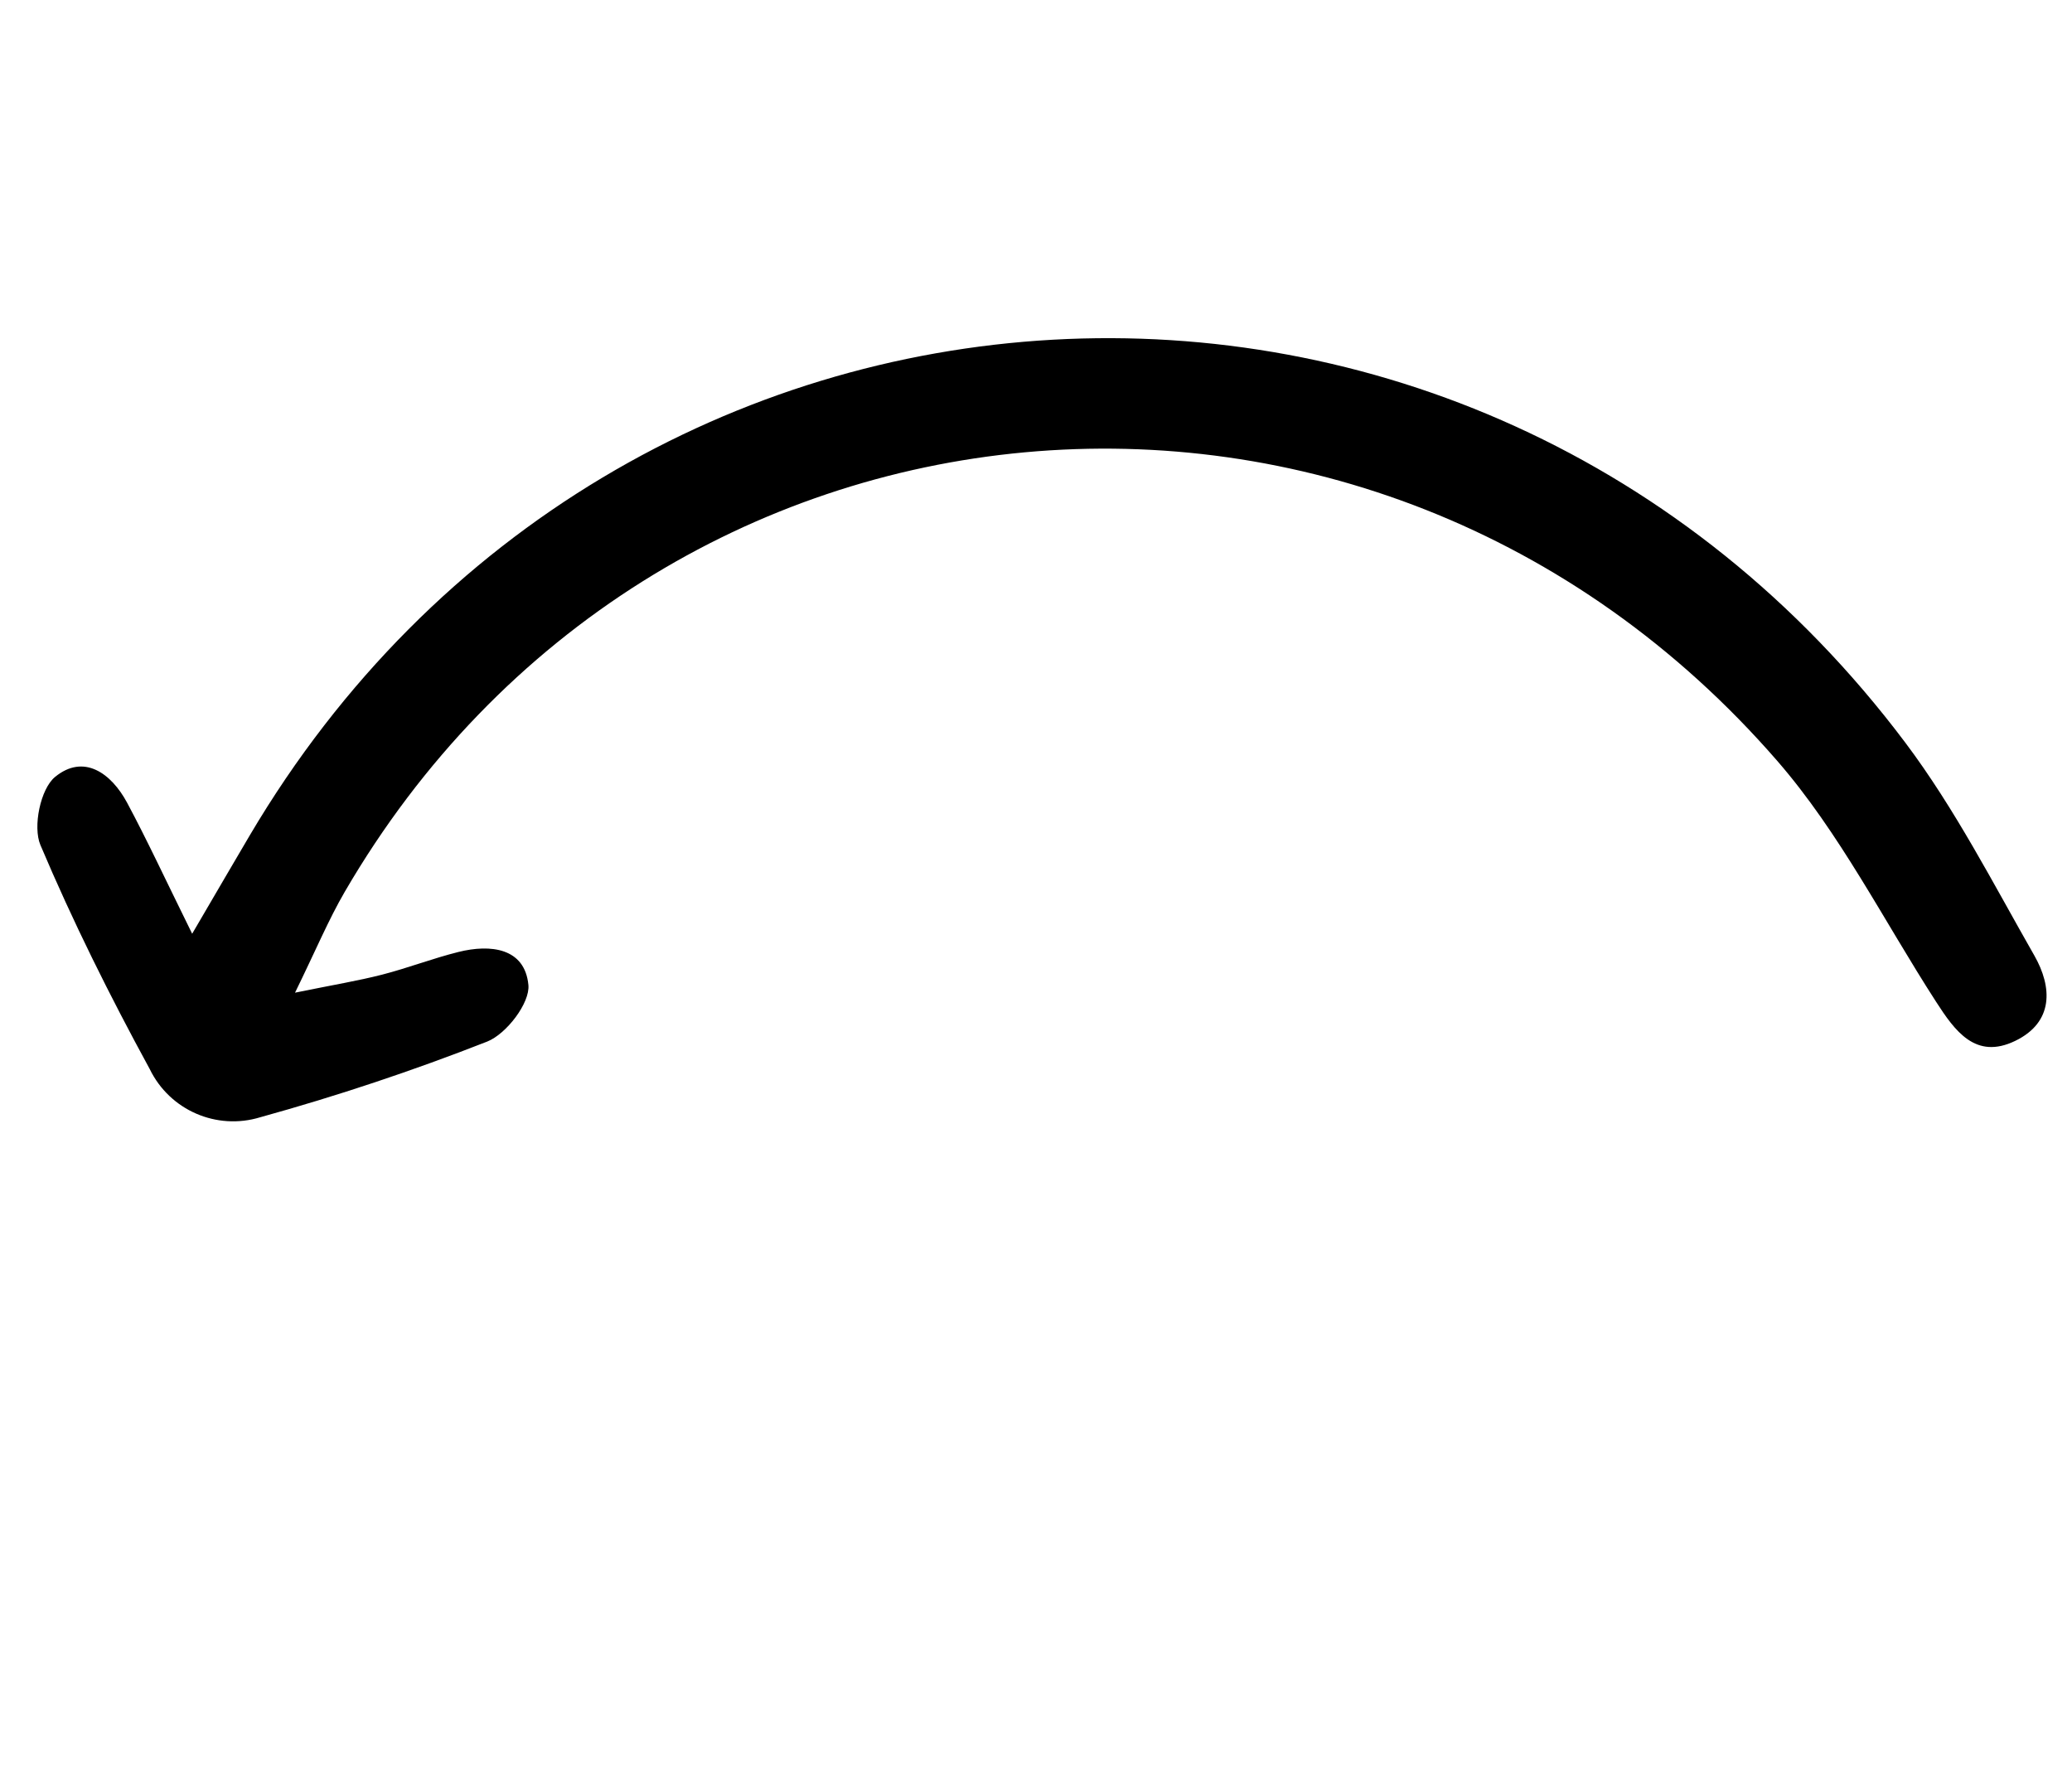 <svg width="207" height="179" viewBox="0 0 207 179" fill="none" xmlns="http://www.w3.org/2000/svg">
<path d="M19.198 93.277C21.978 88.527 23.462 85.969 24.967 83.424C61.634 21.396 147.07 16.557 190.36 74.204C195.31 80.793 199.129 88.26 203.237 95.454C205.046 98.621 205.176 102.116 201.332 103.977C197.364 105.899 195.298 102.983 193.407 100.051C188.197 91.979 183.796 83.193 177.555 76.01C137.041 29.383 65.304 36.076 34.444 89.084C32.815 91.886 31.557 94.911 29.474 99.164C33.294 98.385 35.759 97.982 38.17 97.364C40.738 96.706 43.228 95.738 45.8 95.098C49.004 94.298 52.43 94.689 52.789 98.392C52.964 100.19 50.59 103.289 48.675 104.048C41.255 106.958 33.688 109.481 26.007 111.607C21.642 112.947 16.953 110.906 14.96 106.798C10.983 99.505 7.267 92.05 4.036 84.411C3.265 82.587 4.044 78.809 5.496 77.616C8.367 75.257 11.117 77.234 12.704 80.199C14.705 83.931 16.487 87.783 19.198 93.277Z" fill="black"/>
</svg>
